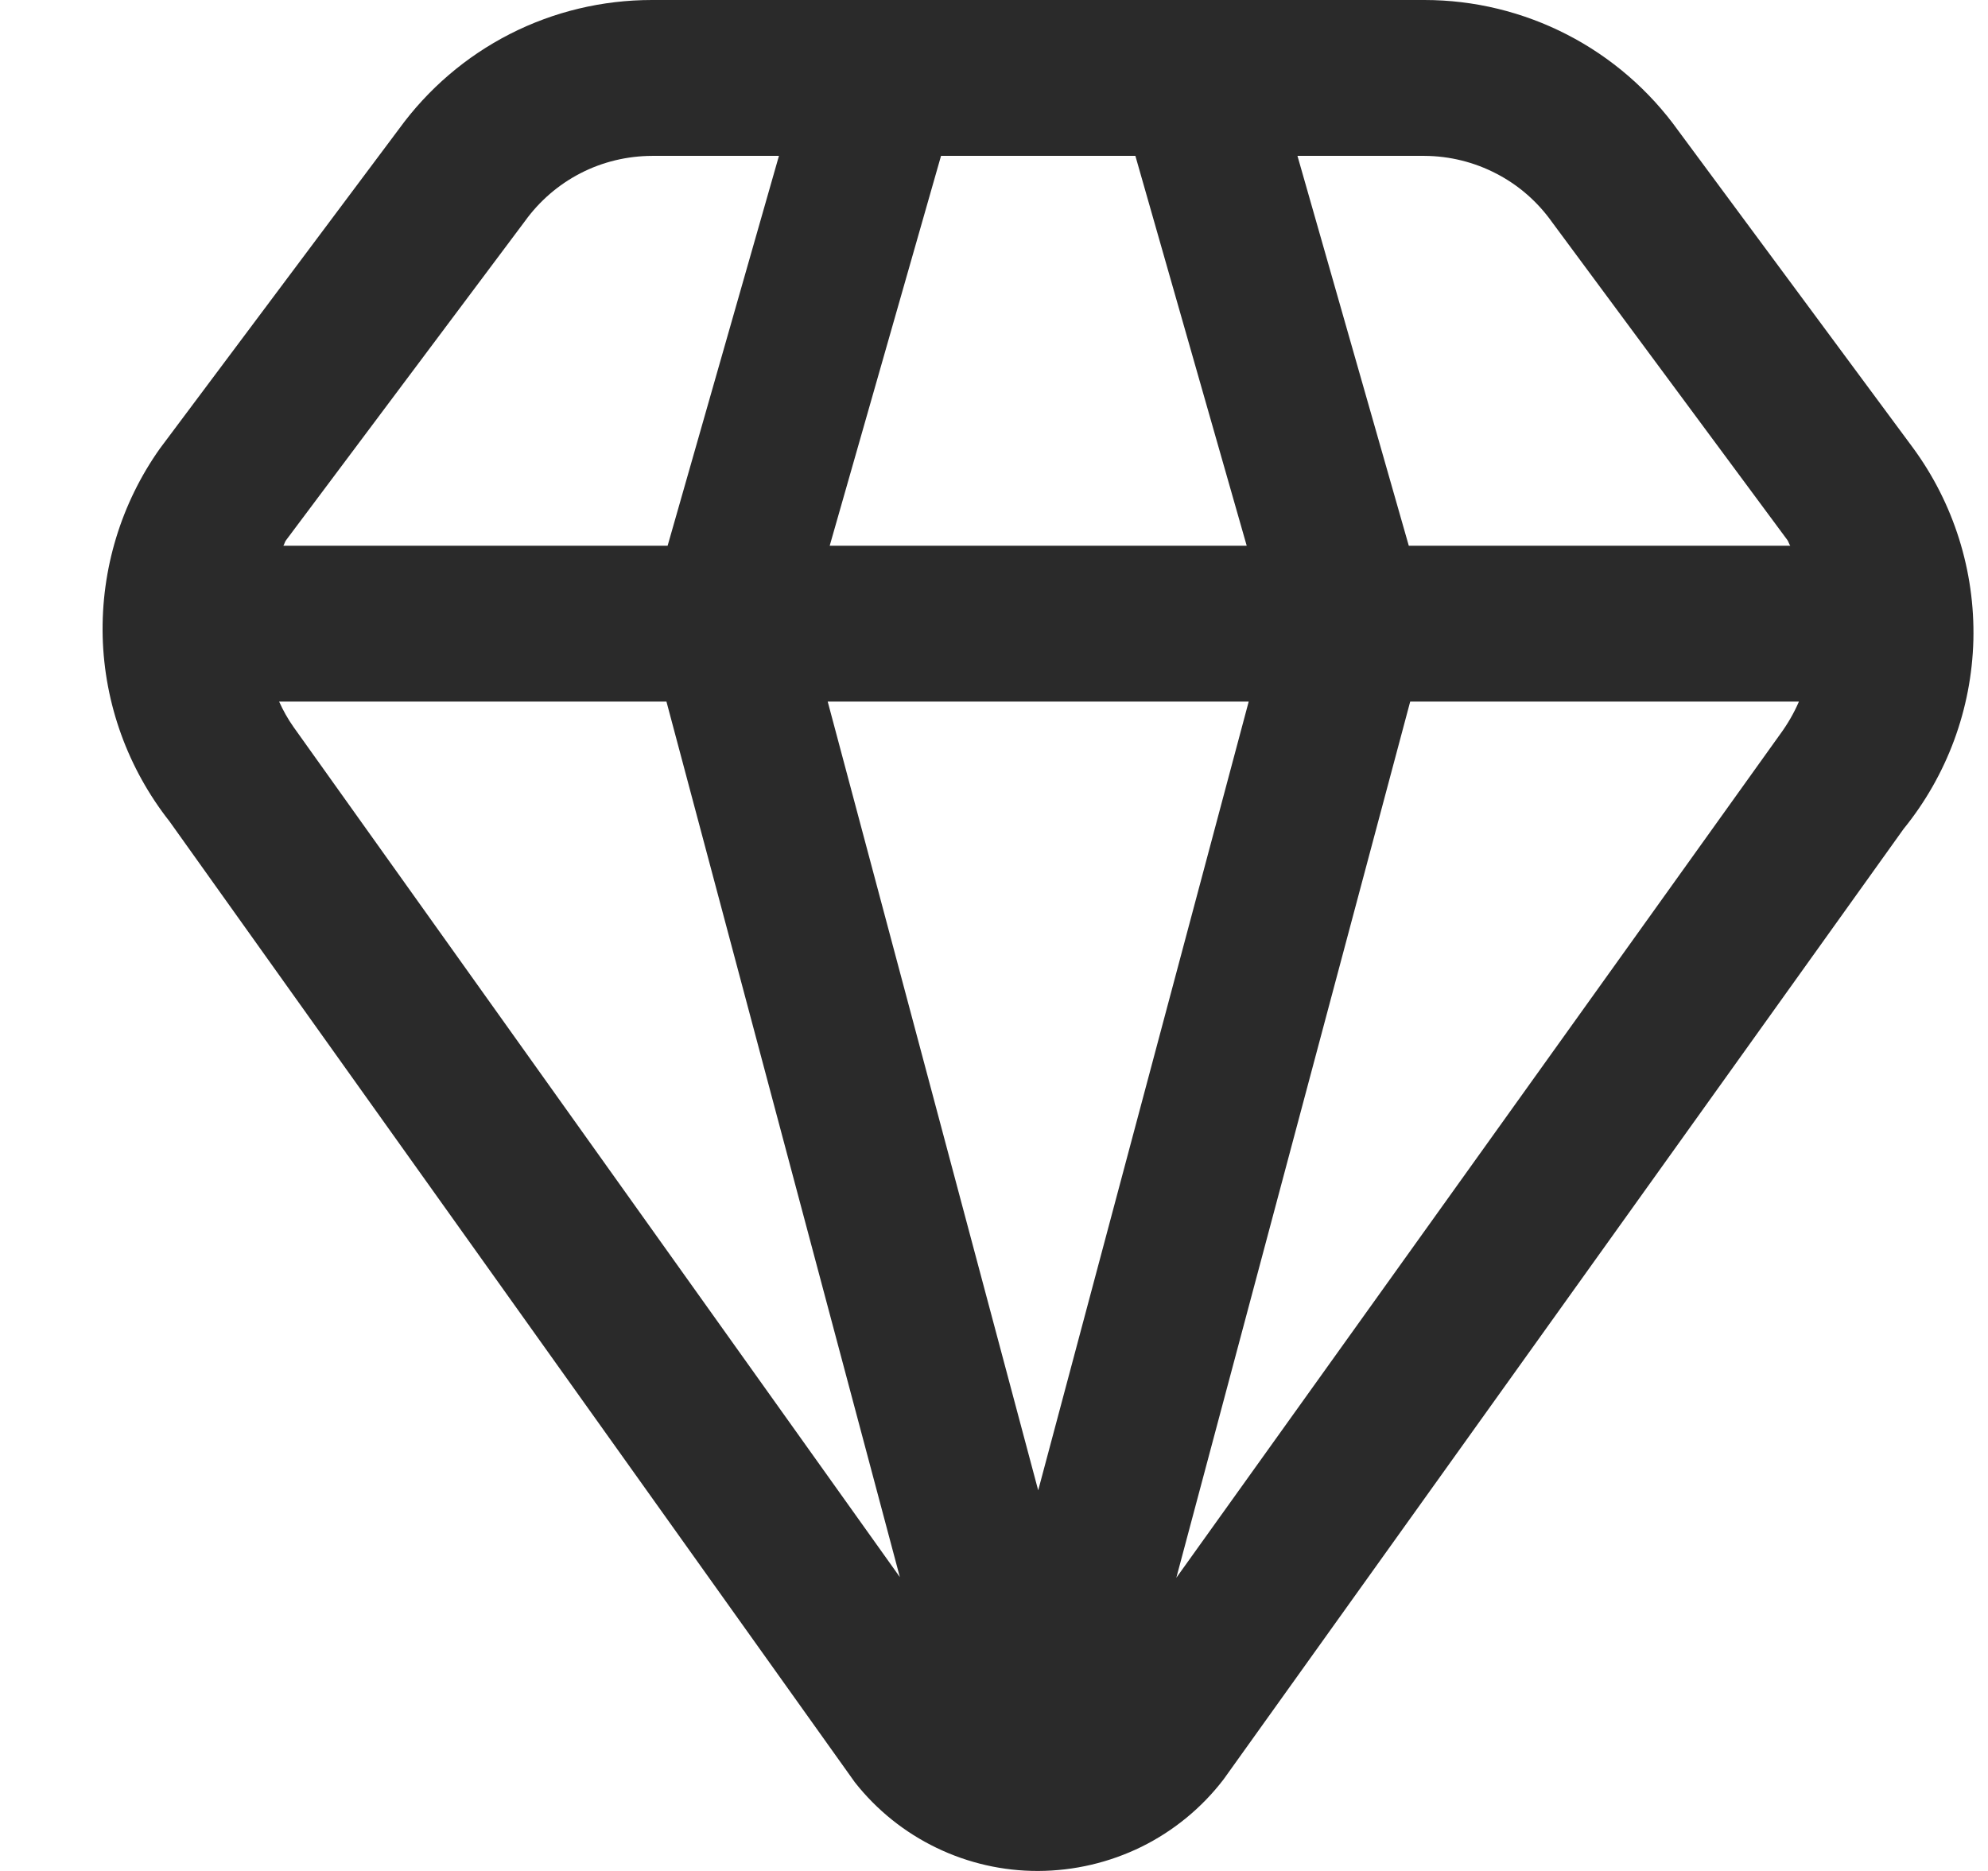 <svg width="17" height="16" viewBox="0 0 17 16" fill="none" xmlns="http://www.w3.org/2000/svg">
<g clip-path="url(#clip0_1166_36612)">
<path d="M16.358 3.829L14.351 1.117C14.104 0.772 13.778 0.49 13.401 0.296C13.024 0.102 12.606 0 12.181 1.17493e-06H5.575C5.152 -0 4.736 0.099 4.36 0.291C3.984 0.483 3.659 0.762 3.411 1.104L1.368 3.835C1.035 4.304 0.864 4.869 0.878 5.444C0.893 6.019 1.094 6.573 1.45 7.025L7.311 15.243C7.498 15.48 7.736 15.671 8.008 15.802C8.279 15.933 8.577 16.001 8.878 16C9.185 15.999 9.487 15.928 9.762 15.793C10.037 15.657 10.277 15.46 10.463 15.217L16.278 7.089C16.65 6.631 16.86 6.063 16.875 5.473C16.889 4.883 16.707 4.304 16.358 3.829ZM13.273 1.901L15.285 4.619C15.295 4.634 15.298 4.651 15.309 4.667H12.047L11.095 1.333H12.181C12.395 1.334 12.606 1.386 12.796 1.485C12.986 1.583 13.149 1.726 13.273 1.901ZM8.878 12.745L7.078 6H10.678L8.878 12.745ZM7.095 4.667L8.047 1.333H9.709L10.661 4.667H7.095ZM4.489 1.891C4.613 1.719 4.776 1.578 4.965 1.481C5.153 1.384 5.363 1.334 5.575 1.333H6.661L5.709 4.667H2.423C2.433 4.652 2.435 4.634 2.446 4.62L4.489 1.891ZM2.51 6.217C2.462 6.149 2.421 6.076 2.387 6H5.699L7.695 13.487L2.51 6.217ZM10.059 13.493L12.059 6H15.383C15.34 6.1 15.285 6.194 15.221 6.281L10.059 13.493Z" fill="#2A2A2A"/>
</g>
<defs>
<clipPath id="clip0_1166_36612">
<rect width="16" height="16" fill="white" transform="translate(0.878)"/>
</clipPath>
</defs>
</svg>

